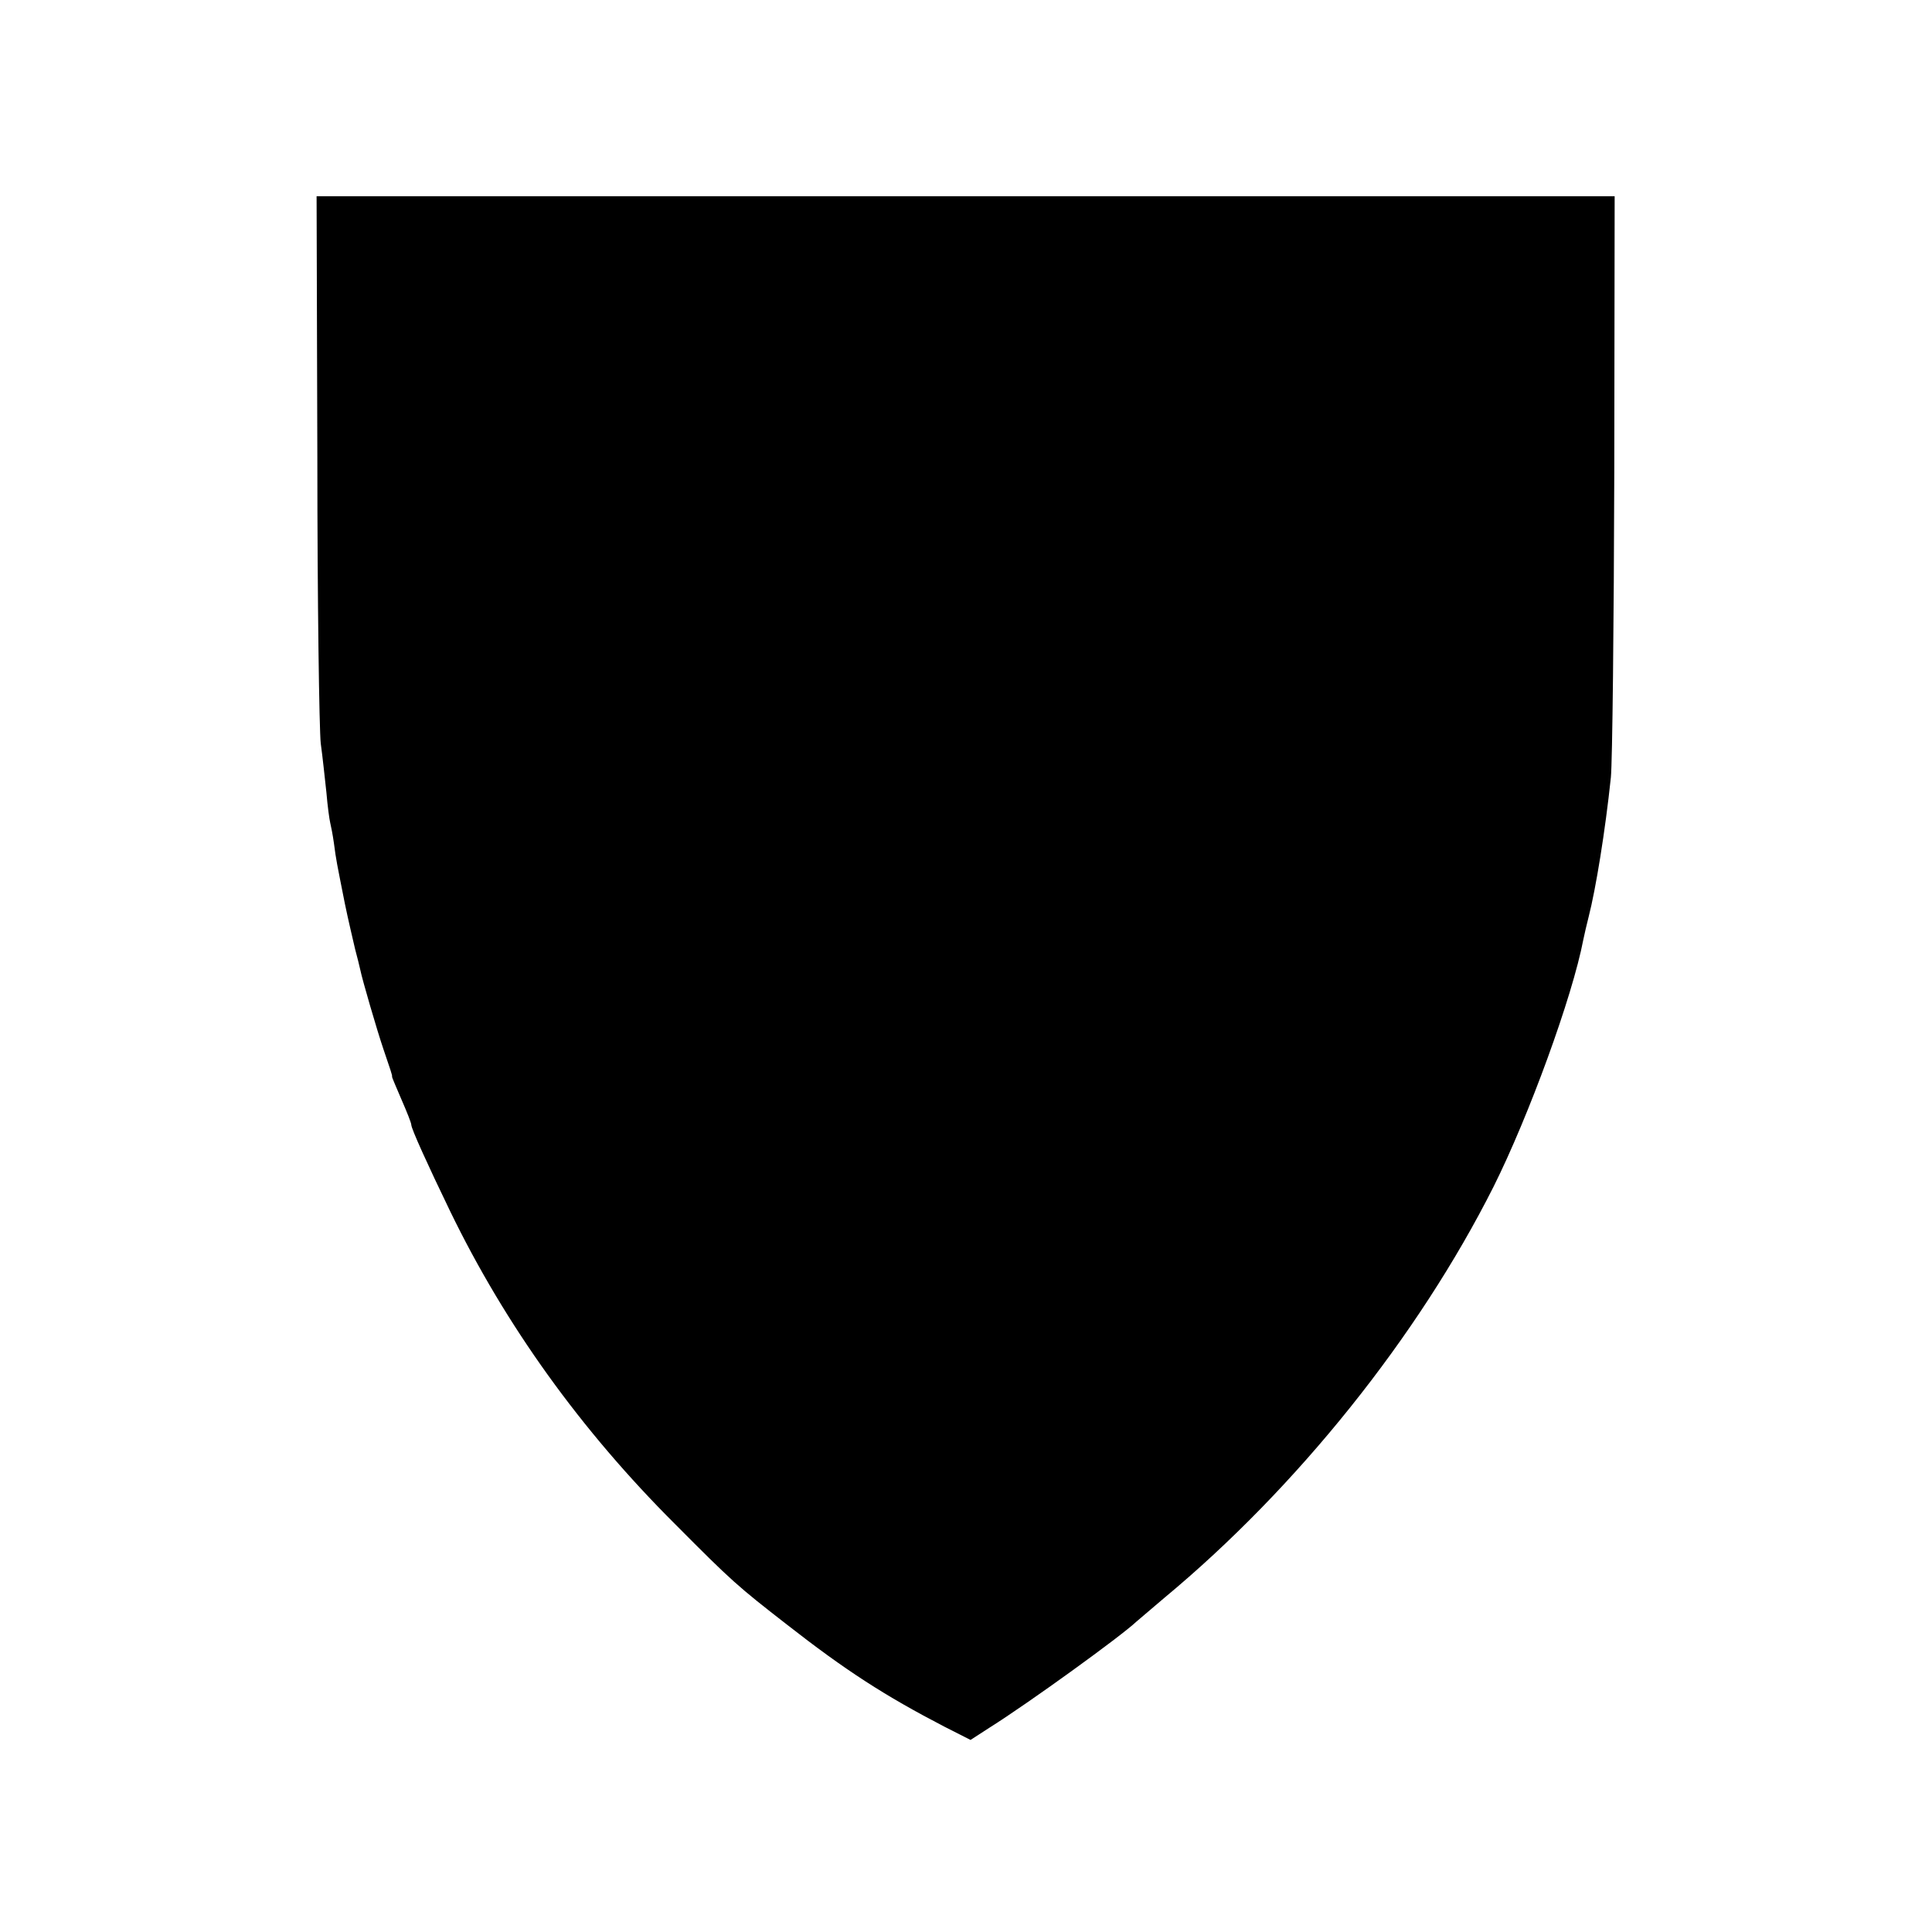 <?xml version="1.0" standalone="no"?>
<!DOCTYPE svg PUBLIC "-//W3C//DTD SVG 20010904//EN"
 "http://www.w3.org/TR/2001/REC-SVG-20010904/DTD/svg10.dtd">
<svg version="1.0" xmlns="http://www.w3.org/2000/svg"
 width="512pt" height="512pt" viewBox="0 0 512 512"
 preserveAspectRatio="xMidYMid meet">
<g transform="translate(0,512) scale(0.1,-0.1)"
fill="#000000" stroke="none">
<path d="M841 3908 c0 -381 5 -722 9 -758 5 -36 11 -94 15 -130 3 -36 8 -72
10 -80 2 -8 7 -33 10 -55 6 -46 7 -49 29 -160 9 -44 22 -98 27 -120 6 -22 12
-47 14 -56 5 -25 44 -159 61 -209 19 -56 24 -70 23 -73 -1 -1 11 -28 25 -61
14 -32 26 -62 26 -67 0 -10 43 -105 103 -229 146 -301 346 -580 597 -830 149
-150 165 -164 295 -265 156 -122 260 -189 418 -271 l69 -35 51 33 c102 64 348
242 388 280 8 7 41 35 74 63 352 292 673 693 873 1090 93 186 209 503 238 655
3 14 9 41 14 60 19 74 44 227 59 370 4 41 8 405 9 808 l1 732 -1720 0 -1720 0
2 -692z"/>
</g>
</svg>
